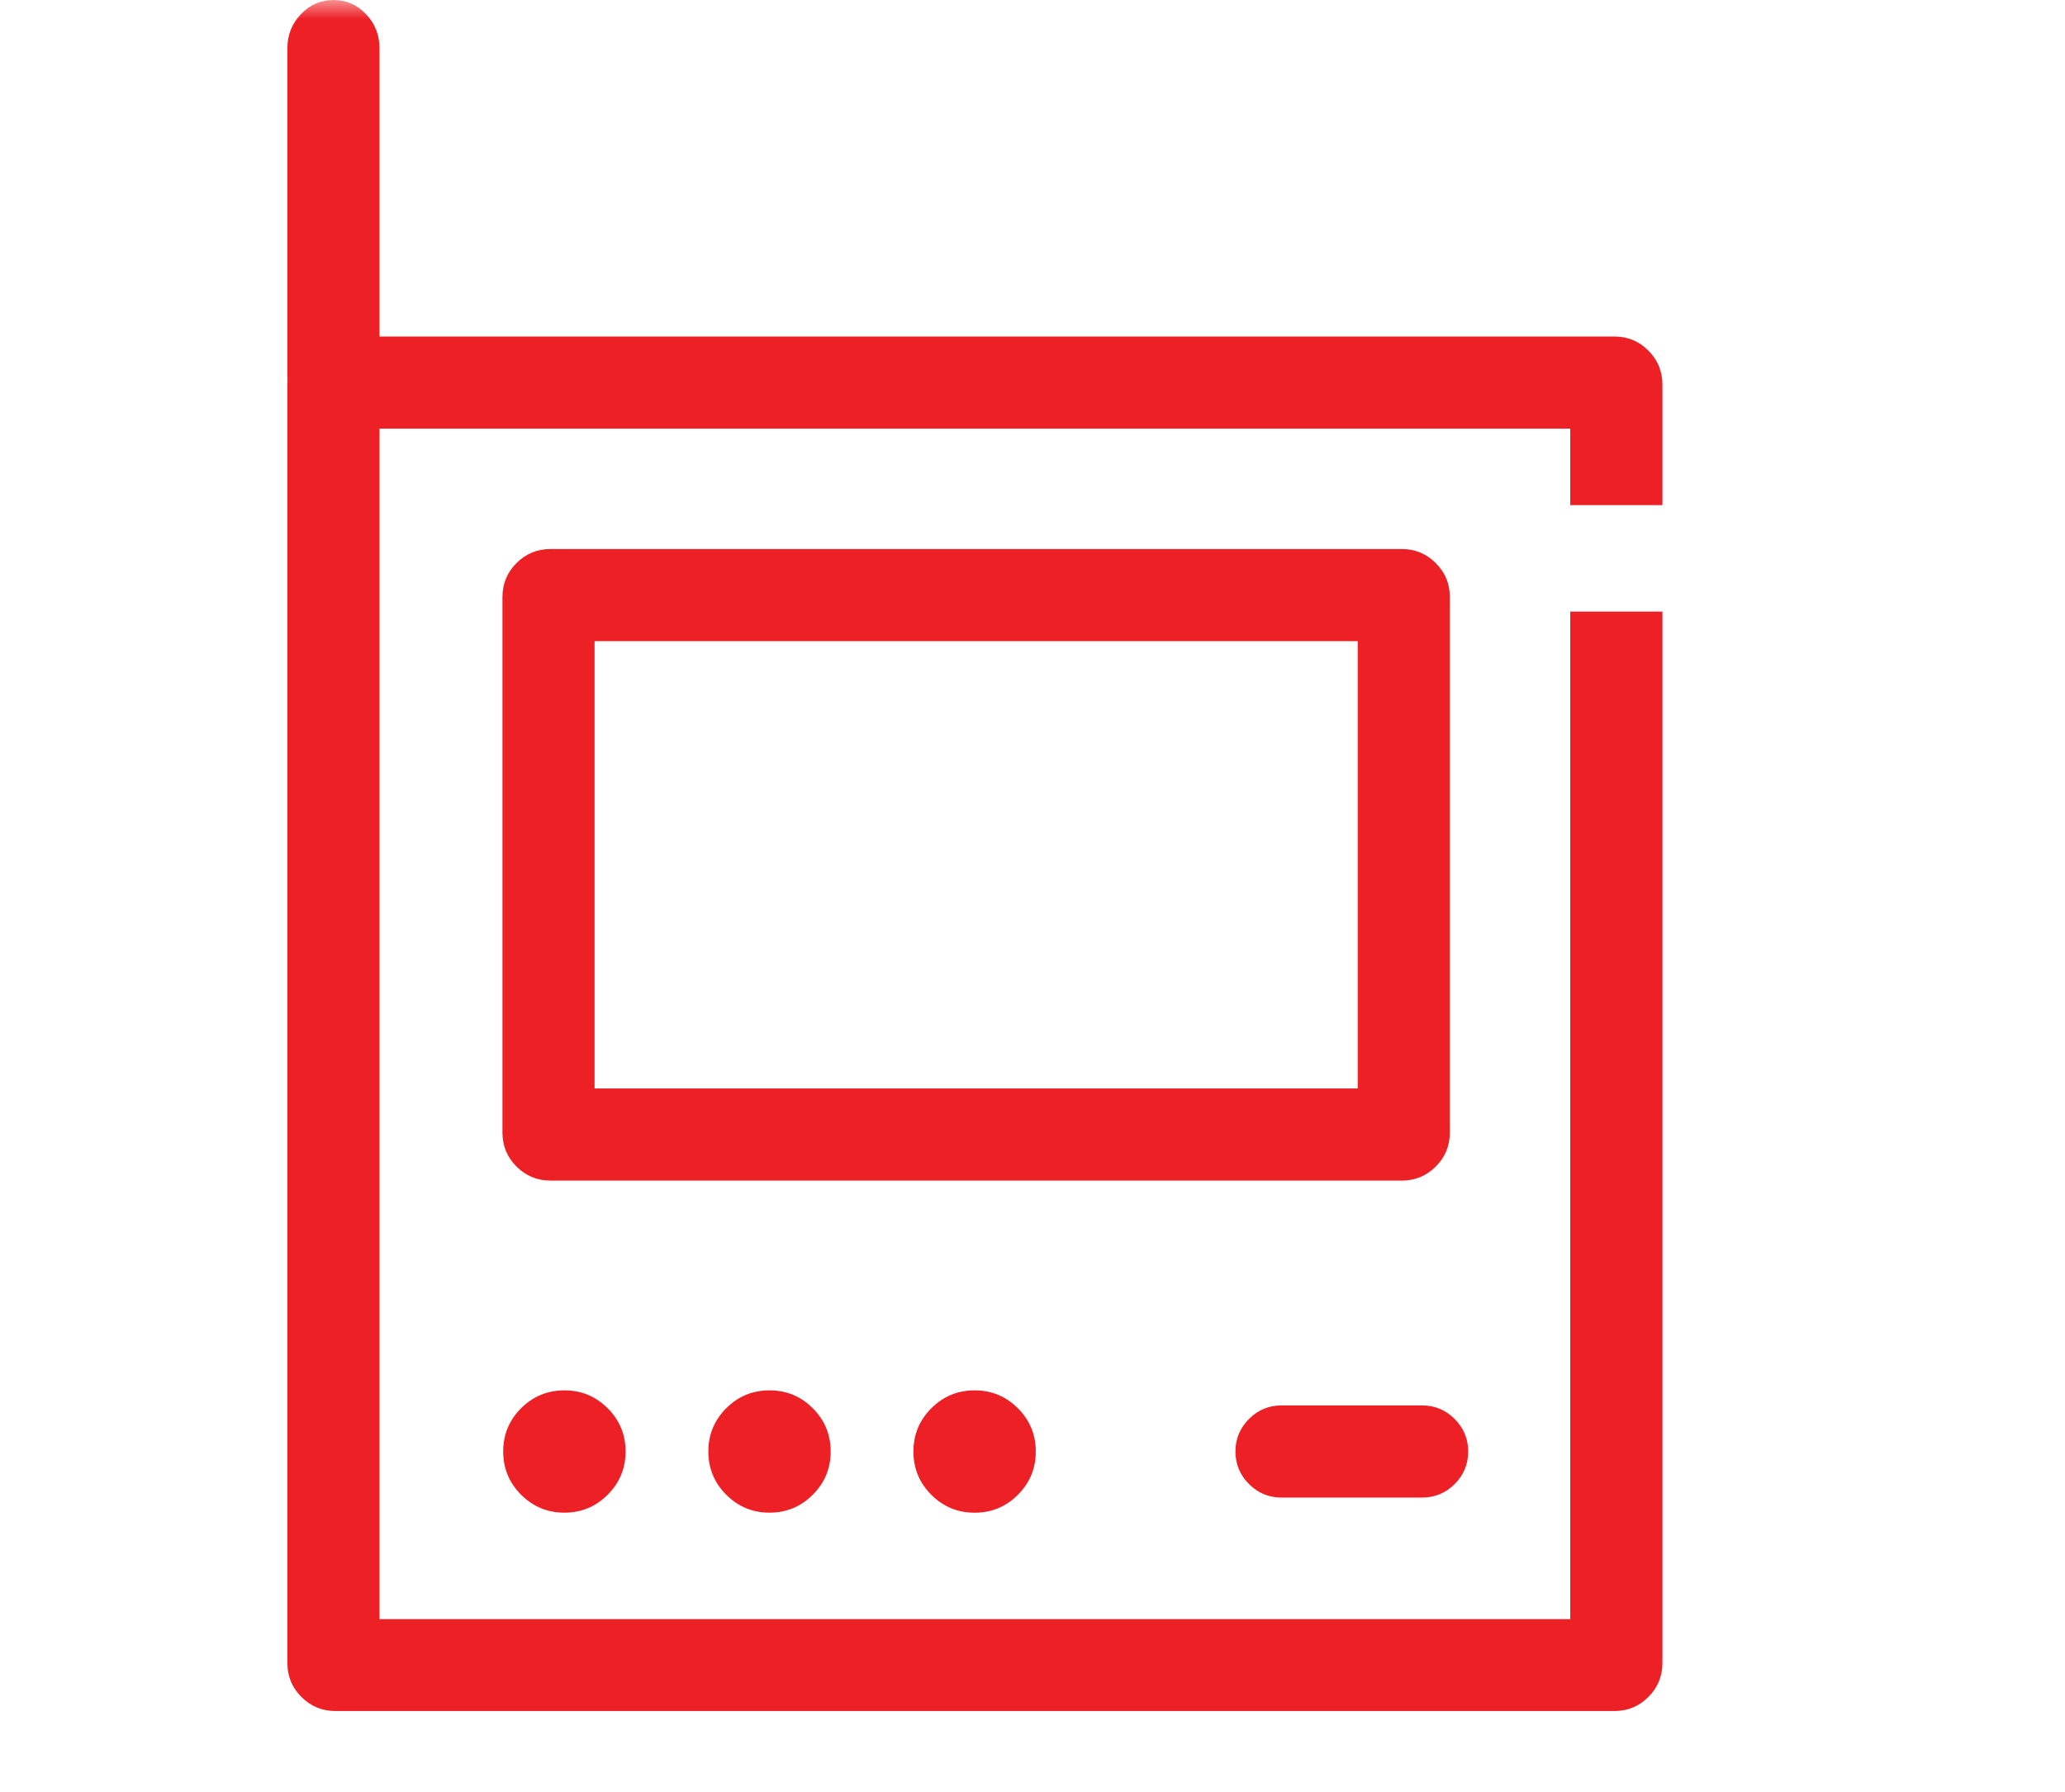 <svg xmlns="http://www.w3.org/2000/svg" xmlns:xlink="http://www.w3.org/1999/xlink" fill="none" version="1.1" width="53" height="46" viewBox="0 0 53 46"><defs><mask id="master_svg0_437_13065" style="mask-type:alpha" maskUnits="objectBoundingBox"><g><rect x="0" y="0" width="53" height="46" rx="0" fill="#FFFFFF" fill-opacity="1"/></g></mask><clipPath id="master_svg1_437_13483"><rect x="3" y="0" width="44" height="44" rx="0"/></clipPath></defs><g mask="url(#master_svg0_437_13065)"><g clip-path="url(#master_svg1_437_13483)"><g><path d="M42.467,12.768L42.467,9.871C42.467,9.301,42.005,8.839,41.436,8.839L9.54,8.839L9.54,1.238C9.54,0.663,9.098,0.201,8.558,0.201C8.018,0.201,7.576,0.668,7.576,1.238L7.576,9.664C7.576,9.699,7.576,9.733,7.581,9.767C7.576,9.802,7.576,9.831,7.576,9.866L7.576,42.694C7.576,43.263,8.038,43.725,8.607,43.725L41.436,43.725C42.005,43.725,42.467,43.263,42.467,42.694L42.467,15.901L40.502,15.901L40.502,41.766L9.54,41.766L9.54,10.804L40.502,10.804L40.502,12.768L42.467,12.768ZM35.98,30.108L14.127,30.108C13.557,30.108,13.096,29.646,13.096,29.076L13.096,15.326C13.096,14.757,13.557,14.295,14.127,14.295L35.98,14.295C36.549,14.295,37.011,14.757,37.011,15.326L37.011,29.076C37.011,29.646,36.549,30.108,35.98,30.108ZM15.06,28.143L35.047,28.143L35.047,16.259L15.06,16.259L15.06,28.143ZM36.5,38.245L32.891,38.245C32.351,38.245,31.909,37.803,31.909,37.263C31.909,36.722,32.351,36.28,32.891,36.28L36.5,36.28C37.04,36.28,37.482,36.722,37.482,37.263C37.482,37.803,37.045,38.245,36.5,38.245ZM13.115,37.263C13.115,38.019,13.729,38.633,14.486,38.633C15.242,38.633,15.856,38.019,15.856,37.263C15.856,36.506,15.242,35.893,14.486,35.893C13.729,35.893,13.115,36.506,13.115,37.263ZM18.38,37.263C18.38,38.019,18.993,38.633,19.75,38.633C20.506,38.633,21.12,38.019,21.12,37.263C21.12,36.506,20.506,35.893,19.75,35.893C18.993,35.893,18.38,36.506,18.38,37.263ZM23.644,37.263C23.643,38.02,24.257,38.634,25.014,38.634C25.771,38.634,26.385,38.02,26.384,37.263C26.384,36.506,25.771,35.893,25.014,35.893C24.257,35.893,23.644,36.506,23.644,37.263Z" fill="#ED2026" fill-opacity="1"/><path d="M40.302,11.004L40.302,12.968L42.667,12.968L42.667,9.871Q42.667,9.361,42.306,9Q41.946,8.639,41.436,8.639L9.74,8.639L9.74,1.238Q9.74,0.728,9.397,0.366Q9.05,0.001,8.558,0.001Q8.067,0.001,7.72,0.368Q7.376,0.731,7.376,1.238L7.376,9.664Q7.376,9.725,7.38,9.767Q7.376,9.809,7.376,9.866L7.376,42.694Q7.376,43.204,7.737,43.565Q8.097,43.925,8.607,43.925L41.436,43.925Q41.946,43.925,42.306,43.565Q42.667,43.204,42.667,42.694L42.667,15.701L40.302,15.701L40.302,41.566L9.74,41.566L9.74,11.004L40.302,11.004ZM40.702,12.568L40.702,10.604L9.34,10.604L9.34,41.966L40.702,41.966L40.702,16.101L42.267,16.101L42.267,42.694Q42.267,43.038,42.023,43.282Q41.78,43.525,41.436,43.525L8.607,43.525Q8.263,43.525,8.02,43.282Q7.776,43.038,7.776,42.694L7.776,9.866Q7.776,9.816,7.779,9.796L7.783,9.767L7.779,9.739Q7.776,9.719,7.776,9.664L7.776,1.238Q7.776,0.89,8.01,0.643Q8.239,0.401,8.558,0.401Q8.878,0.401,9.107,0.642Q9.34,0.887,9.34,1.238L9.34,9.039L41.436,9.039Q41.78,9.039,42.023,9.283Q42.267,9.526,42.267,9.871L42.267,12.568L40.702,12.568ZM36.85,29.947Q37.211,29.587,37.211,29.076L37.211,15.326Q37.211,14.816,36.85,14.456Q36.49,14.095,35.98,14.095L14.127,14.095Q13.617,14.095,13.256,14.456Q12.896,14.816,12.896,15.326L12.896,29.076Q12.896,29.587,13.256,29.947Q13.617,30.308,14.127,30.308L35.98,30.308Q36.49,30.308,36.85,29.947ZM36.811,15.326L36.811,29.076Q36.811,29.421,36.568,29.664Q36.324,29.908,35.98,29.908L14.127,29.908Q13.783,29.908,13.539,29.664Q13.296,29.421,13.296,29.076L13.296,15.326Q13.296,14.982,13.539,14.739Q13.783,14.495,14.127,14.495L35.98,14.495Q36.324,14.495,36.568,14.739Q36.811,14.982,36.811,15.326ZM35.247,16.059L14.86,16.059L14.86,28.343L35.247,28.343L35.247,16.059ZM15.26,16.459L15.26,27.943L34.847,27.943L34.847,16.459L15.26,16.459ZM15.596,36.152Q15.136,35.693,14.486,35.693Q13.835,35.693,13.375,36.152Q12.915,36.612,12.915,37.263Q12.915,37.913,13.375,38.373Q13.835,38.833,14.486,38.833Q15.136,38.833,15.596,38.373Q16.056,37.913,16.056,37.263Q16.056,36.612,15.596,36.152ZM20.86,36.152Q20.4,35.693,19.75,35.693Q19.099,35.693,18.64,36.152Q18.18,36.612,18.18,37.263Q18.18,37.913,18.64,38.373Q19.099,38.833,19.75,38.833Q20.4,38.833,20.86,38.373Q21.32,37.913,21.32,37.263Q21.32,36.612,20.86,36.152ZM26.124,36.152Q25.664,35.693,25.014,35.693Q24.364,35.693,23.904,36.152Q23.444,36.612,23.444,37.263Q23.443,37.913,23.903,38.374Q24.363,38.834,25.014,38.834Q25.665,38.834,26.125,38.374Q26.585,37.913,26.584,37.262Q26.584,36.612,26.124,36.152ZM37.337,38.097Q37.682,37.751,37.682,37.263Q37.682,36.775,37.335,36.428Q36.988,36.08,36.5,36.08L32.891,36.08Q32.403,36.08,32.056,36.428Q31.709,36.775,31.709,37.263Q31.709,37.751,32.056,38.098Q32.403,38.445,32.891,38.445L36.5,38.445Q36.991,38.445,37.337,38.097ZM13.658,36.435Q14.001,36.093,14.486,36.093Q14.97,36.093,15.313,36.435Q15.656,36.778,15.656,37.263Q15.656,37.747,15.313,38.09Q14.97,38.433,14.486,38.433Q14.001,38.433,13.658,38.09Q13.315,37.747,13.315,37.263Q13.315,36.778,13.658,36.435ZM18.922,36.435Q19.265,36.093,19.75,36.093Q20.234,36.093,20.577,36.435Q20.92,36.778,20.92,37.263Q20.92,37.747,20.577,38.09Q20.234,38.433,19.75,38.433Q19.265,38.433,18.922,38.09Q18.58,37.747,18.58,37.263Q18.58,36.778,18.922,36.435ZM24.187,36.435Q24.529,36.093,25.014,36.093Q25.499,36.093,25.841,36.435Q26.184,36.778,26.184,37.263Q26.185,37.748,25.842,38.091Q25.499,38.434,25.014,38.434Q24.529,38.434,24.186,38.091Q23.844,37.748,23.844,37.263Q23.844,36.778,24.187,36.435ZM37.052,36.71Q37.282,36.94,37.282,37.263Q37.282,37.586,37.054,37.815Q36.825,38.045,36.5,38.045L32.891,38.045Q32.569,38.045,32.339,37.815Q32.109,37.585,32.109,37.263Q32.109,36.94,32.339,36.71Q32.569,36.48,32.891,36.48L36.5,36.48Q36.823,36.48,37.052,36.71Z" fill-rule="evenodd" fill="#ED2026" fill-opacity="1"/></g></g></g></svg>